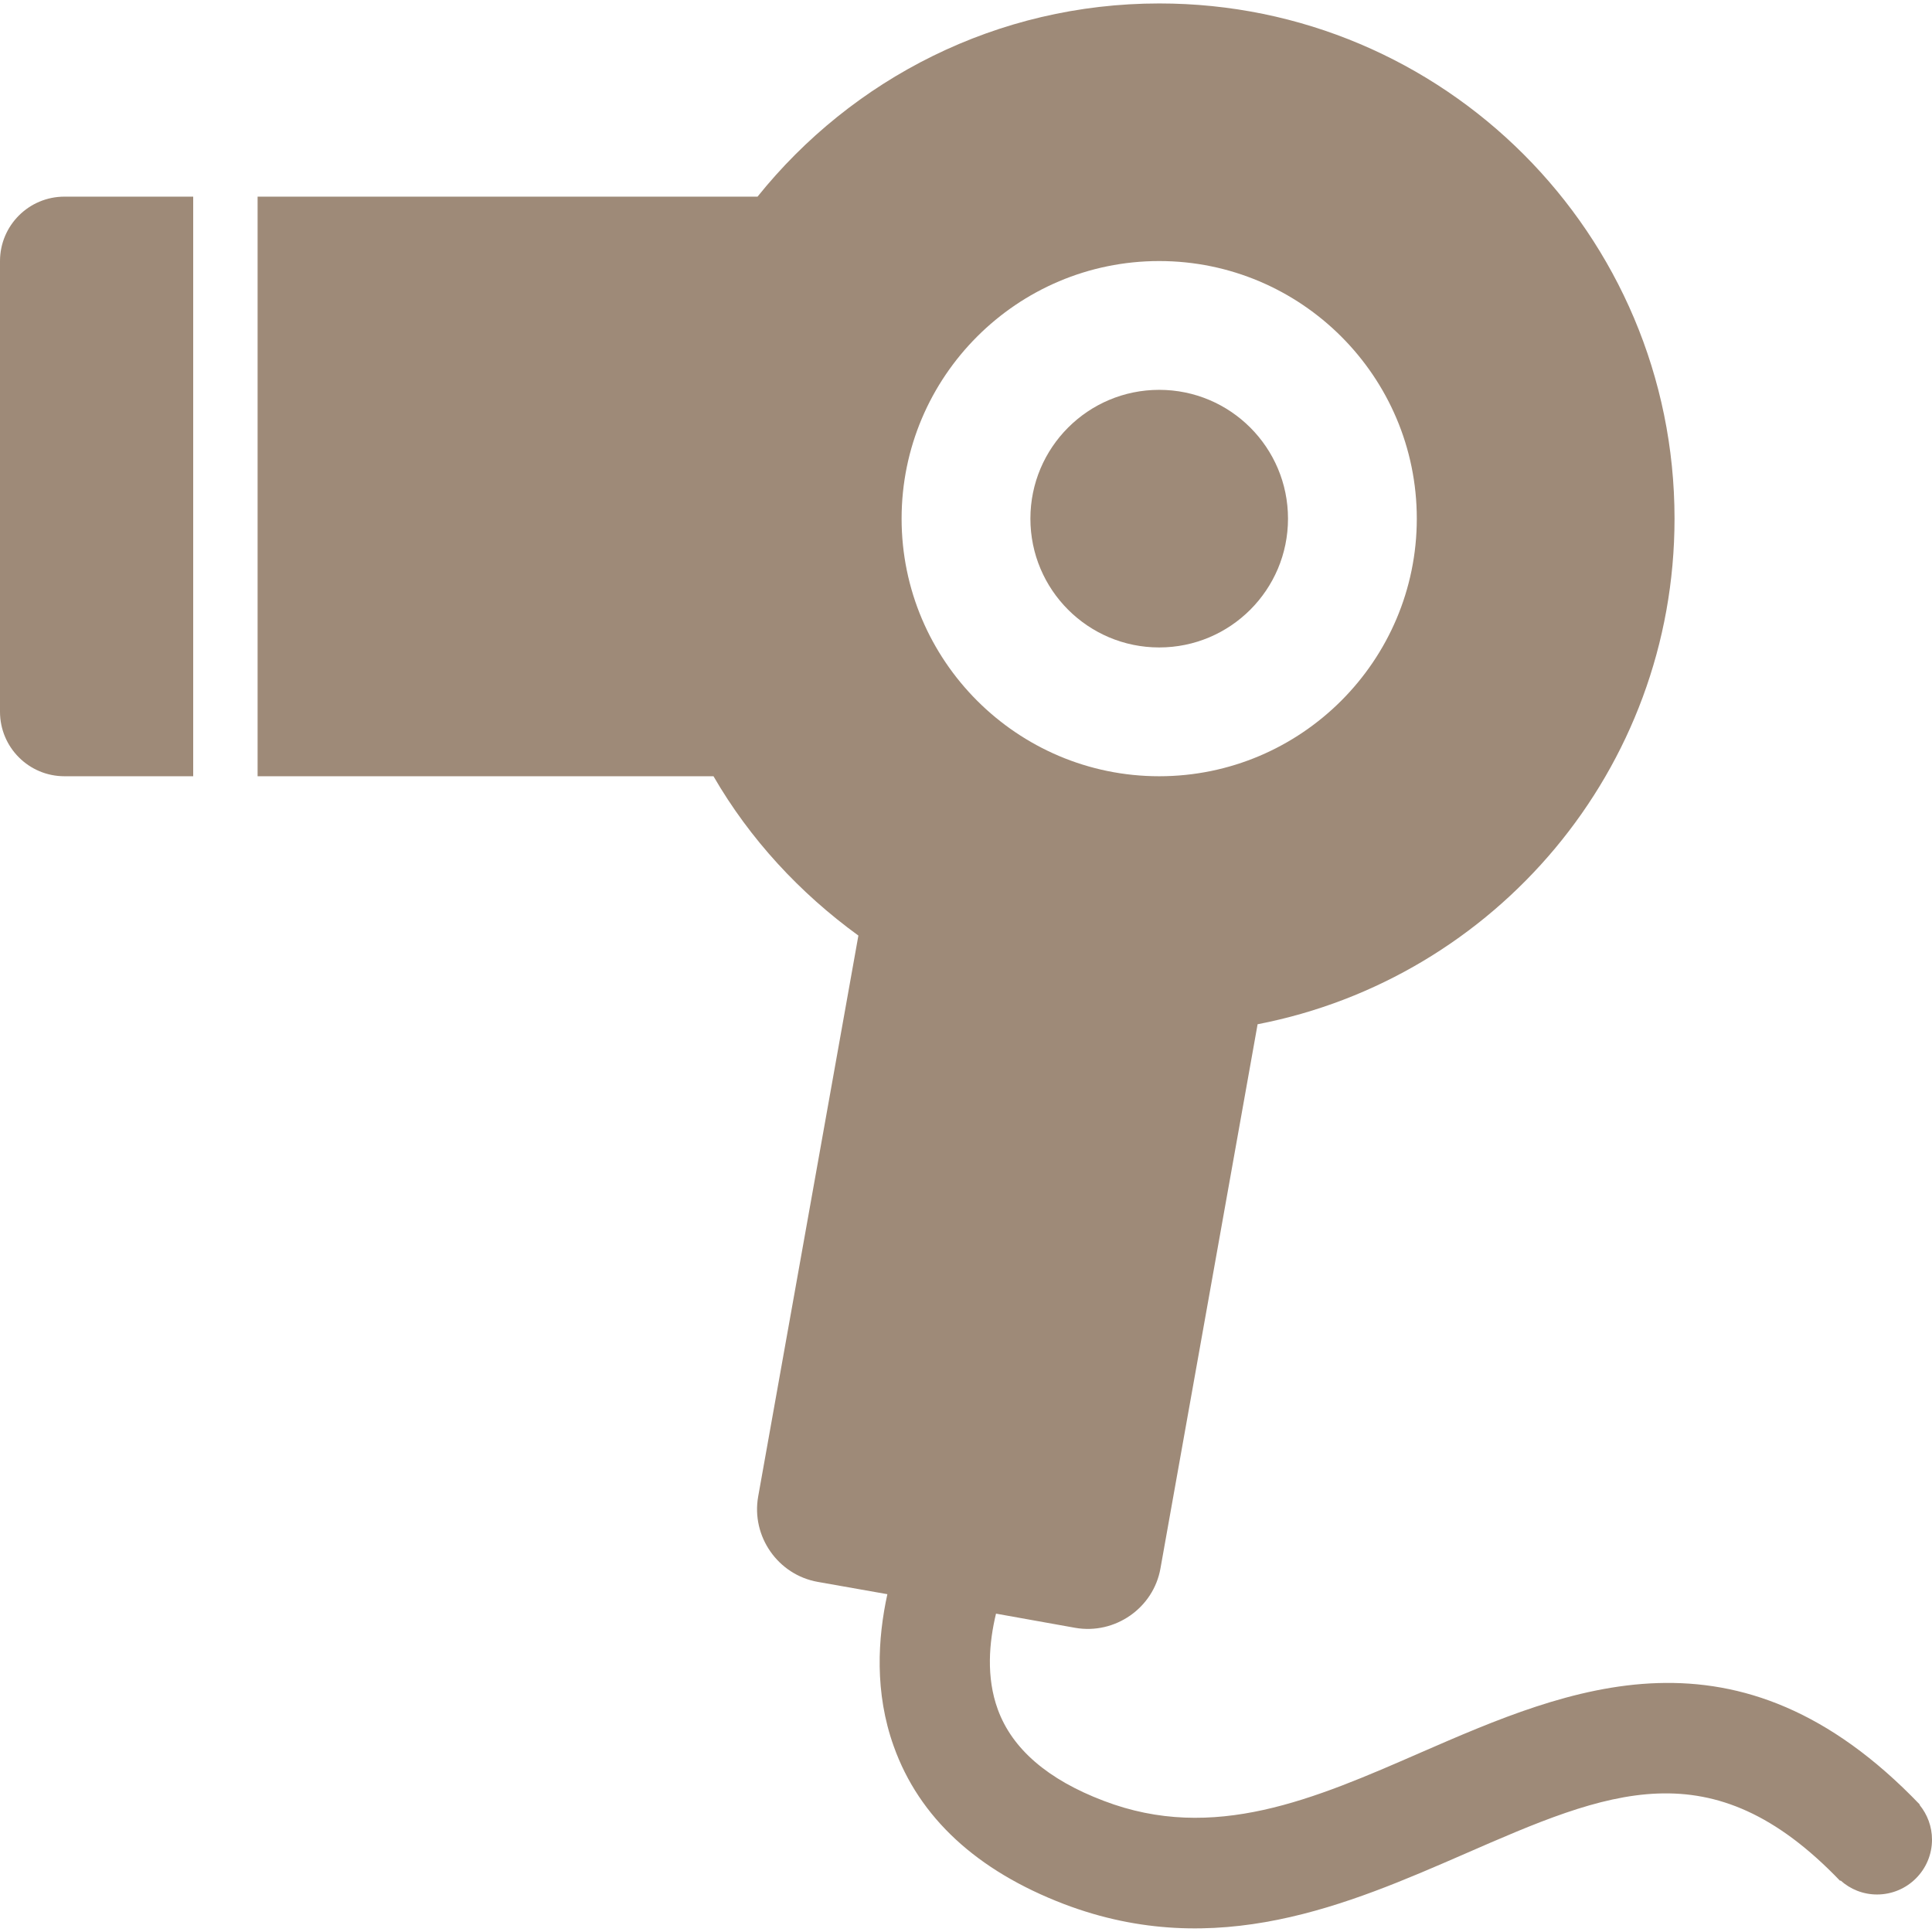 <!DOCTYPE svg PUBLIC "-//W3C//DTD SVG 1.1//EN" "http://www.w3.org/Graphics/SVG/1.1/DTD/svg11.dtd">
<!-- Uploaded to: SVG Repo, www.svgrepo.com, Transformed by: SVG Repo Mixer Tools -->
<svg fill="#9e8a78" version="1.1" id="Layer_1" xmlns="http://www.w3.org/2000/svg" xmlns:xlink="http://www.w3.org/1999/xlink" width="800px" height="800px" viewBox="0 0 30 29.893" xml:space="preserve">
<g id="SVGRepo_bgCarrier" stroke-width="0"/>
<g id="SVGRepo_tracerCarrier" stroke-linecap="round" stroke-linejoin="round"/>
<g id="SVGRepo_iconCarrier"> <g id="hair-dryer"> <g> <path d="M29.807,27.973l0.004-0.005c-2.826-2.949-5.441-1.813-7.752-0.807c-1.651,0.721-3.213,1.402-4.92,0.749 c-0.871-0.33-1.423-0.809-1.645-1.419c-0.184-0.502-0.135-1.045-0.028-1.488l1.228,0.22c0.619,0.109,1.218-0.307,1.326-0.925 l1.508-8.447c3.688-0.714,6.474-3.955,6.474-7.851c0-4.419-3.582-8-8-8c-2.524,0-4.772,1.173-6.239,3H4v9h7.079 c0.565,0.977,1.34,1.813,2.25,2.474l-1.556,8.71c-0.11,0.618,0.306,1.216,0.925,1.326l1.081,0.191 c-0.15,0.686-0.201,1.527,0.099,2.362c0.394,1.104,1.287,1.931,2.647,2.451c2.365,0.899,4.412,0.006,6.218-0.78 c2.225-0.971,3.829-1.669,5.831,0.419l0.006-0.007c0.15,0.136,0.35,0.218,0.566,0.218c0.473,0,0.854-0.382,0.854-0.852 C30,28.309,29.928,28.121,29.807,27.973z M18,4c2.206,0,4,1.794,4,4c0,2.205-1.794,4-4,4s-4-1.795-4-4C14,5.794,15.794,4,18,4z"/> <circle cx="18" cy="8" r="2"/> <path d="M0,4.001v6.997C0,11.552,0.448,12,1.001,12H3V3H1.001C0.448,3,0,3.448,0,4.001z"/> </g> </g> <g id="Layer_1_1_"> </g> </g>
</svg>